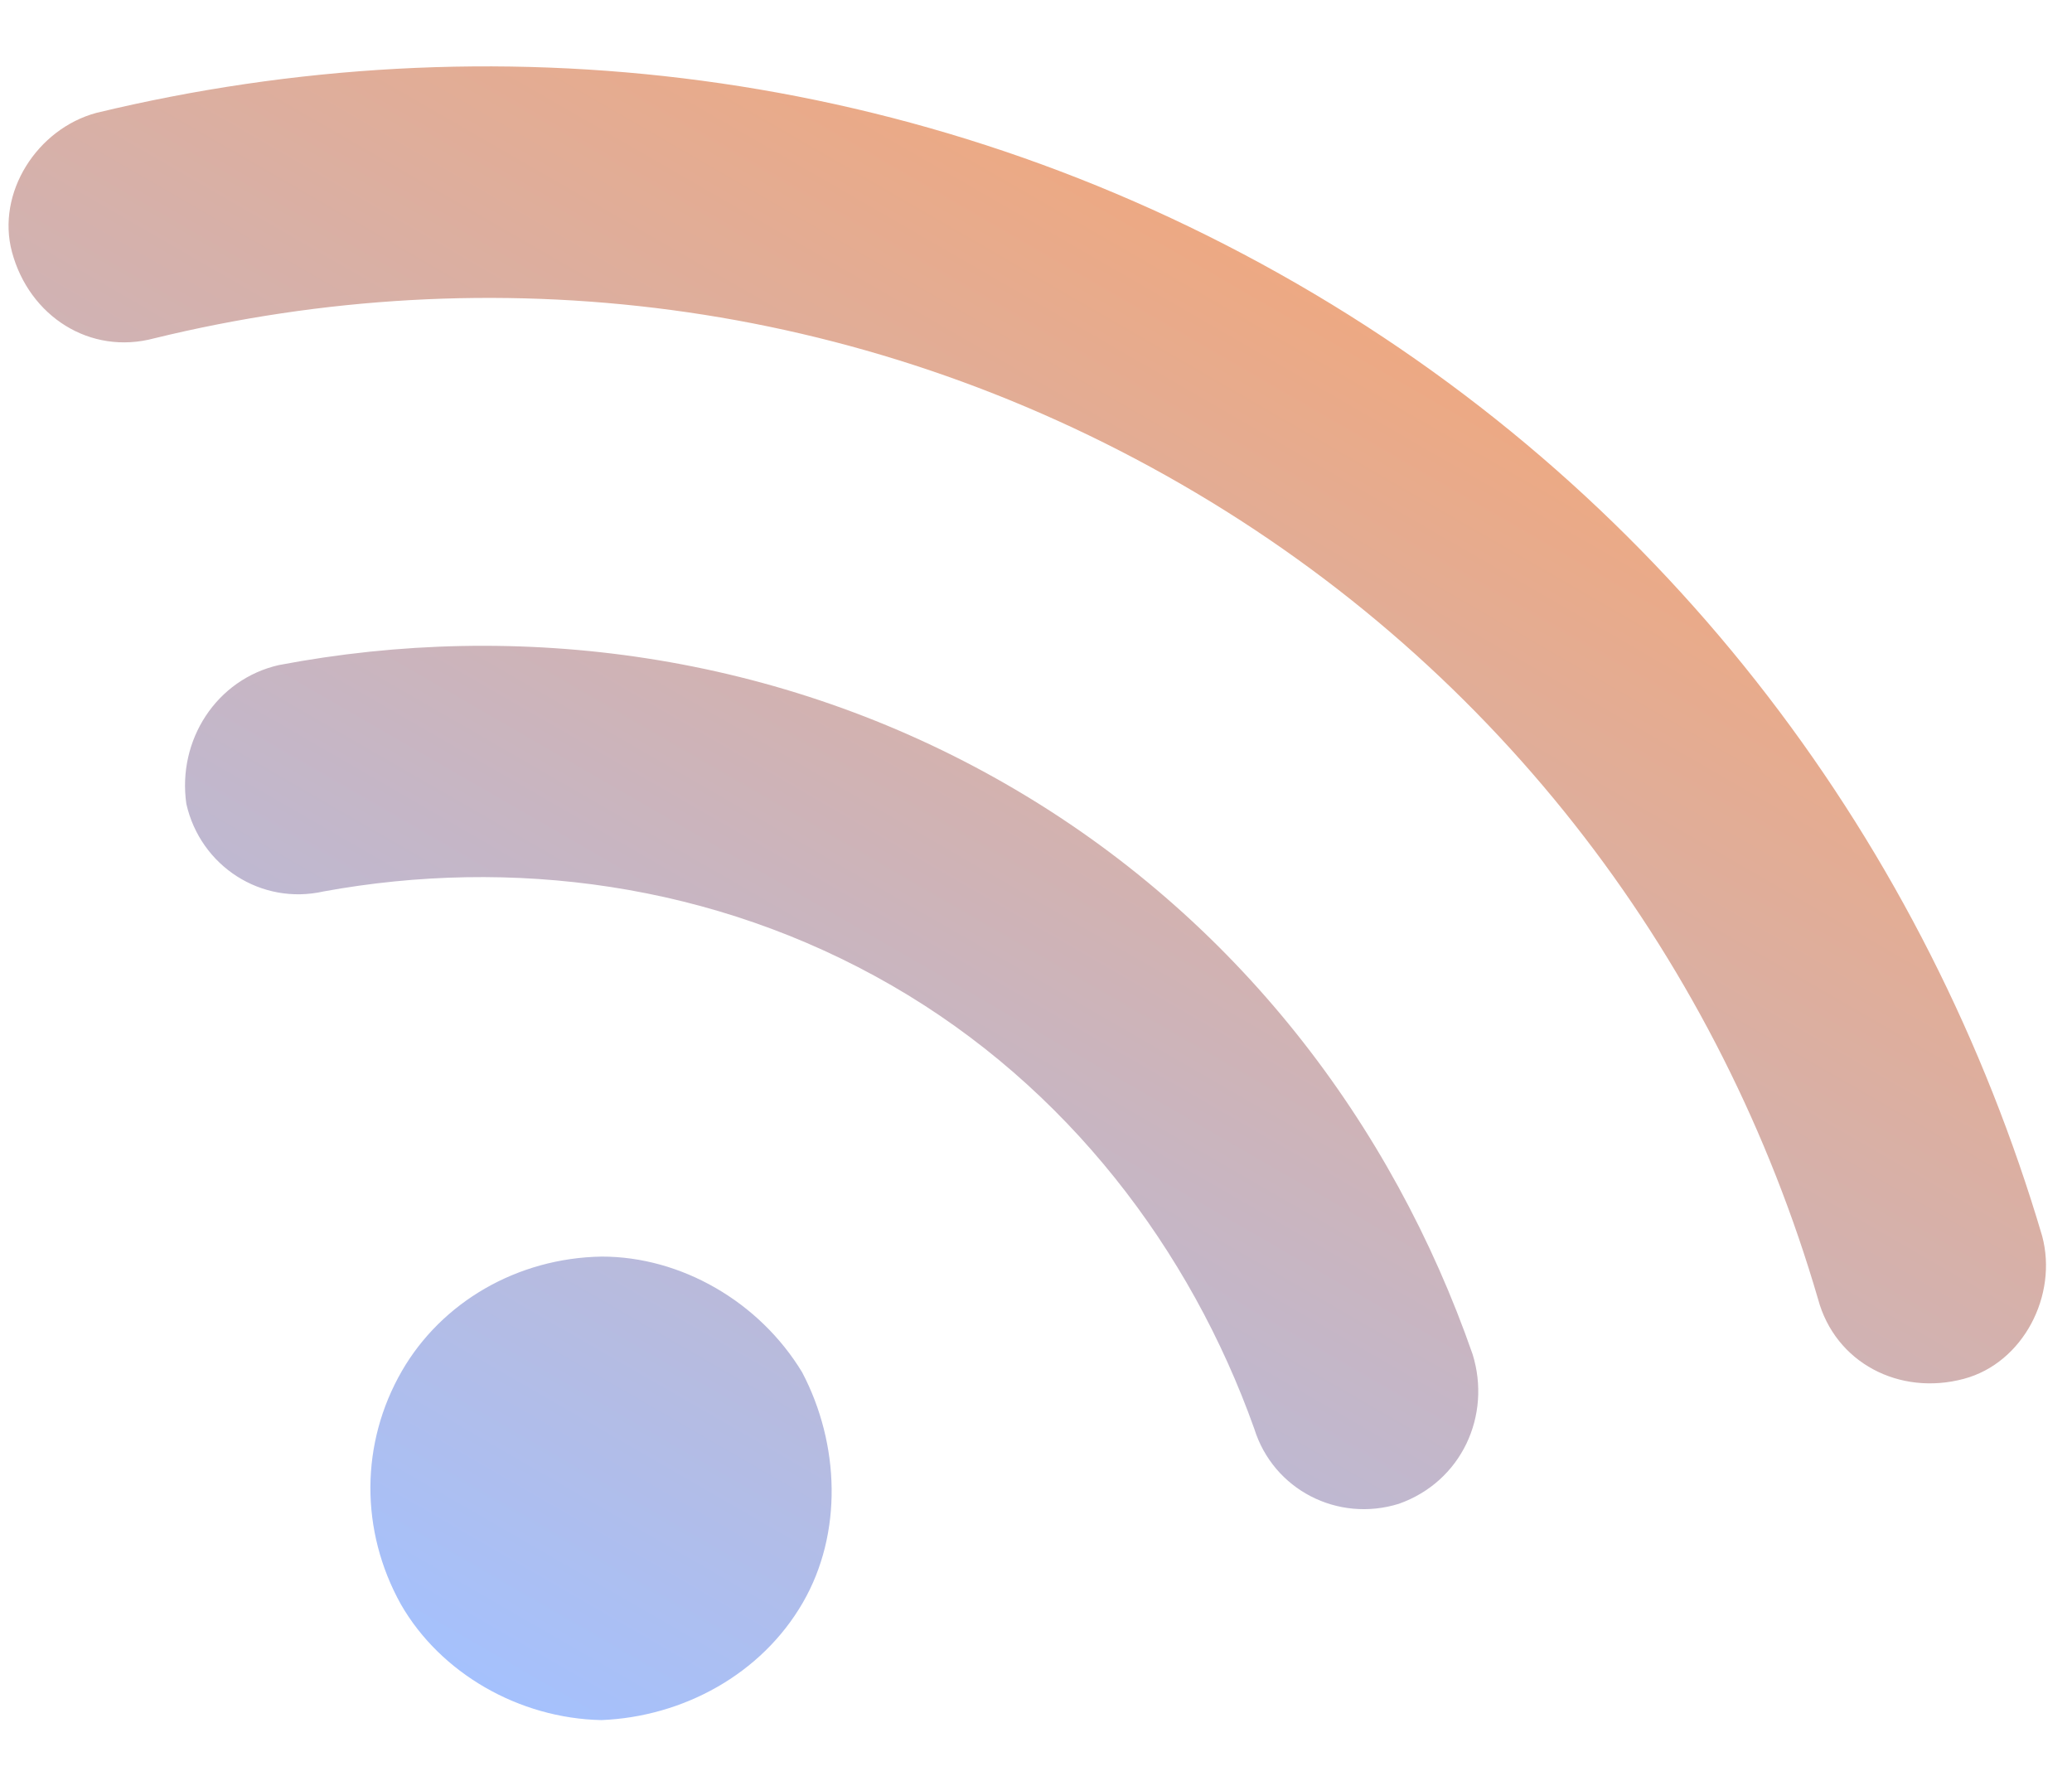 <svg width="28" height="24" viewBox="0 0 28 24" fill="none" xmlns="http://www.w3.org/2000/svg">
<path d="M2.085 4.572C1.217 4.805 0.395 4.274 0.162 3.406C-0.053 2.604 0.503 1.74 1.304 1.525C6.616 0.245 12.404 0.877 17.527 3.835C22.608 6.768 26.049 11.465 27.597 16.705C27.811 17.506 27.34 18.42 26.539 18.634C25.671 18.867 24.799 18.421 24.567 17.552C23.259 13.071 20.324 9.062 15.963 6.544C11.559 4.002 6.62 3.465 2.085 4.572ZM12.052 13.319C9.638 11.925 6.899 11.586 4.374 12.047C3.531 12.238 2.708 11.706 2.518 10.863C2.395 10.001 2.926 9.179 3.769 8.988C7.004 8.372 10.525 8.824 13.616 10.609C16.707 12.393 18.817 15.192 19.9 18.302C20.157 19.128 19.753 20.023 18.903 20.323C18.077 20.58 17.206 20.133 16.949 19.307C16.087 16.89 14.423 14.687 12.052 13.319ZM10.85 21.657C10.288 22.631 9.224 23.202 8.127 23.246C7.011 23.223 5.952 22.612 5.417 21.681C4.863 20.684 4.869 19.502 5.431 18.528C5.969 17.597 6.99 17.001 8.13 16.982C9.204 16.981 10.262 17.592 10.84 18.546C11.351 19.519 11.388 20.726 10.85 21.657Z" fill="url(#paint0_linear_160_1191)"/>
<defs>
<linearGradient id="paint0_linear_160_1191" x1="17.506" y1="3.822" x2="6.549" y2="22.801" gradientUnits="userSpaceOnUse">
<stop stop-color="#EDA983"/>
<stop offset="1" stop-color="#A5C1FD"/>
</linearGradient>
</defs>
</svg>
